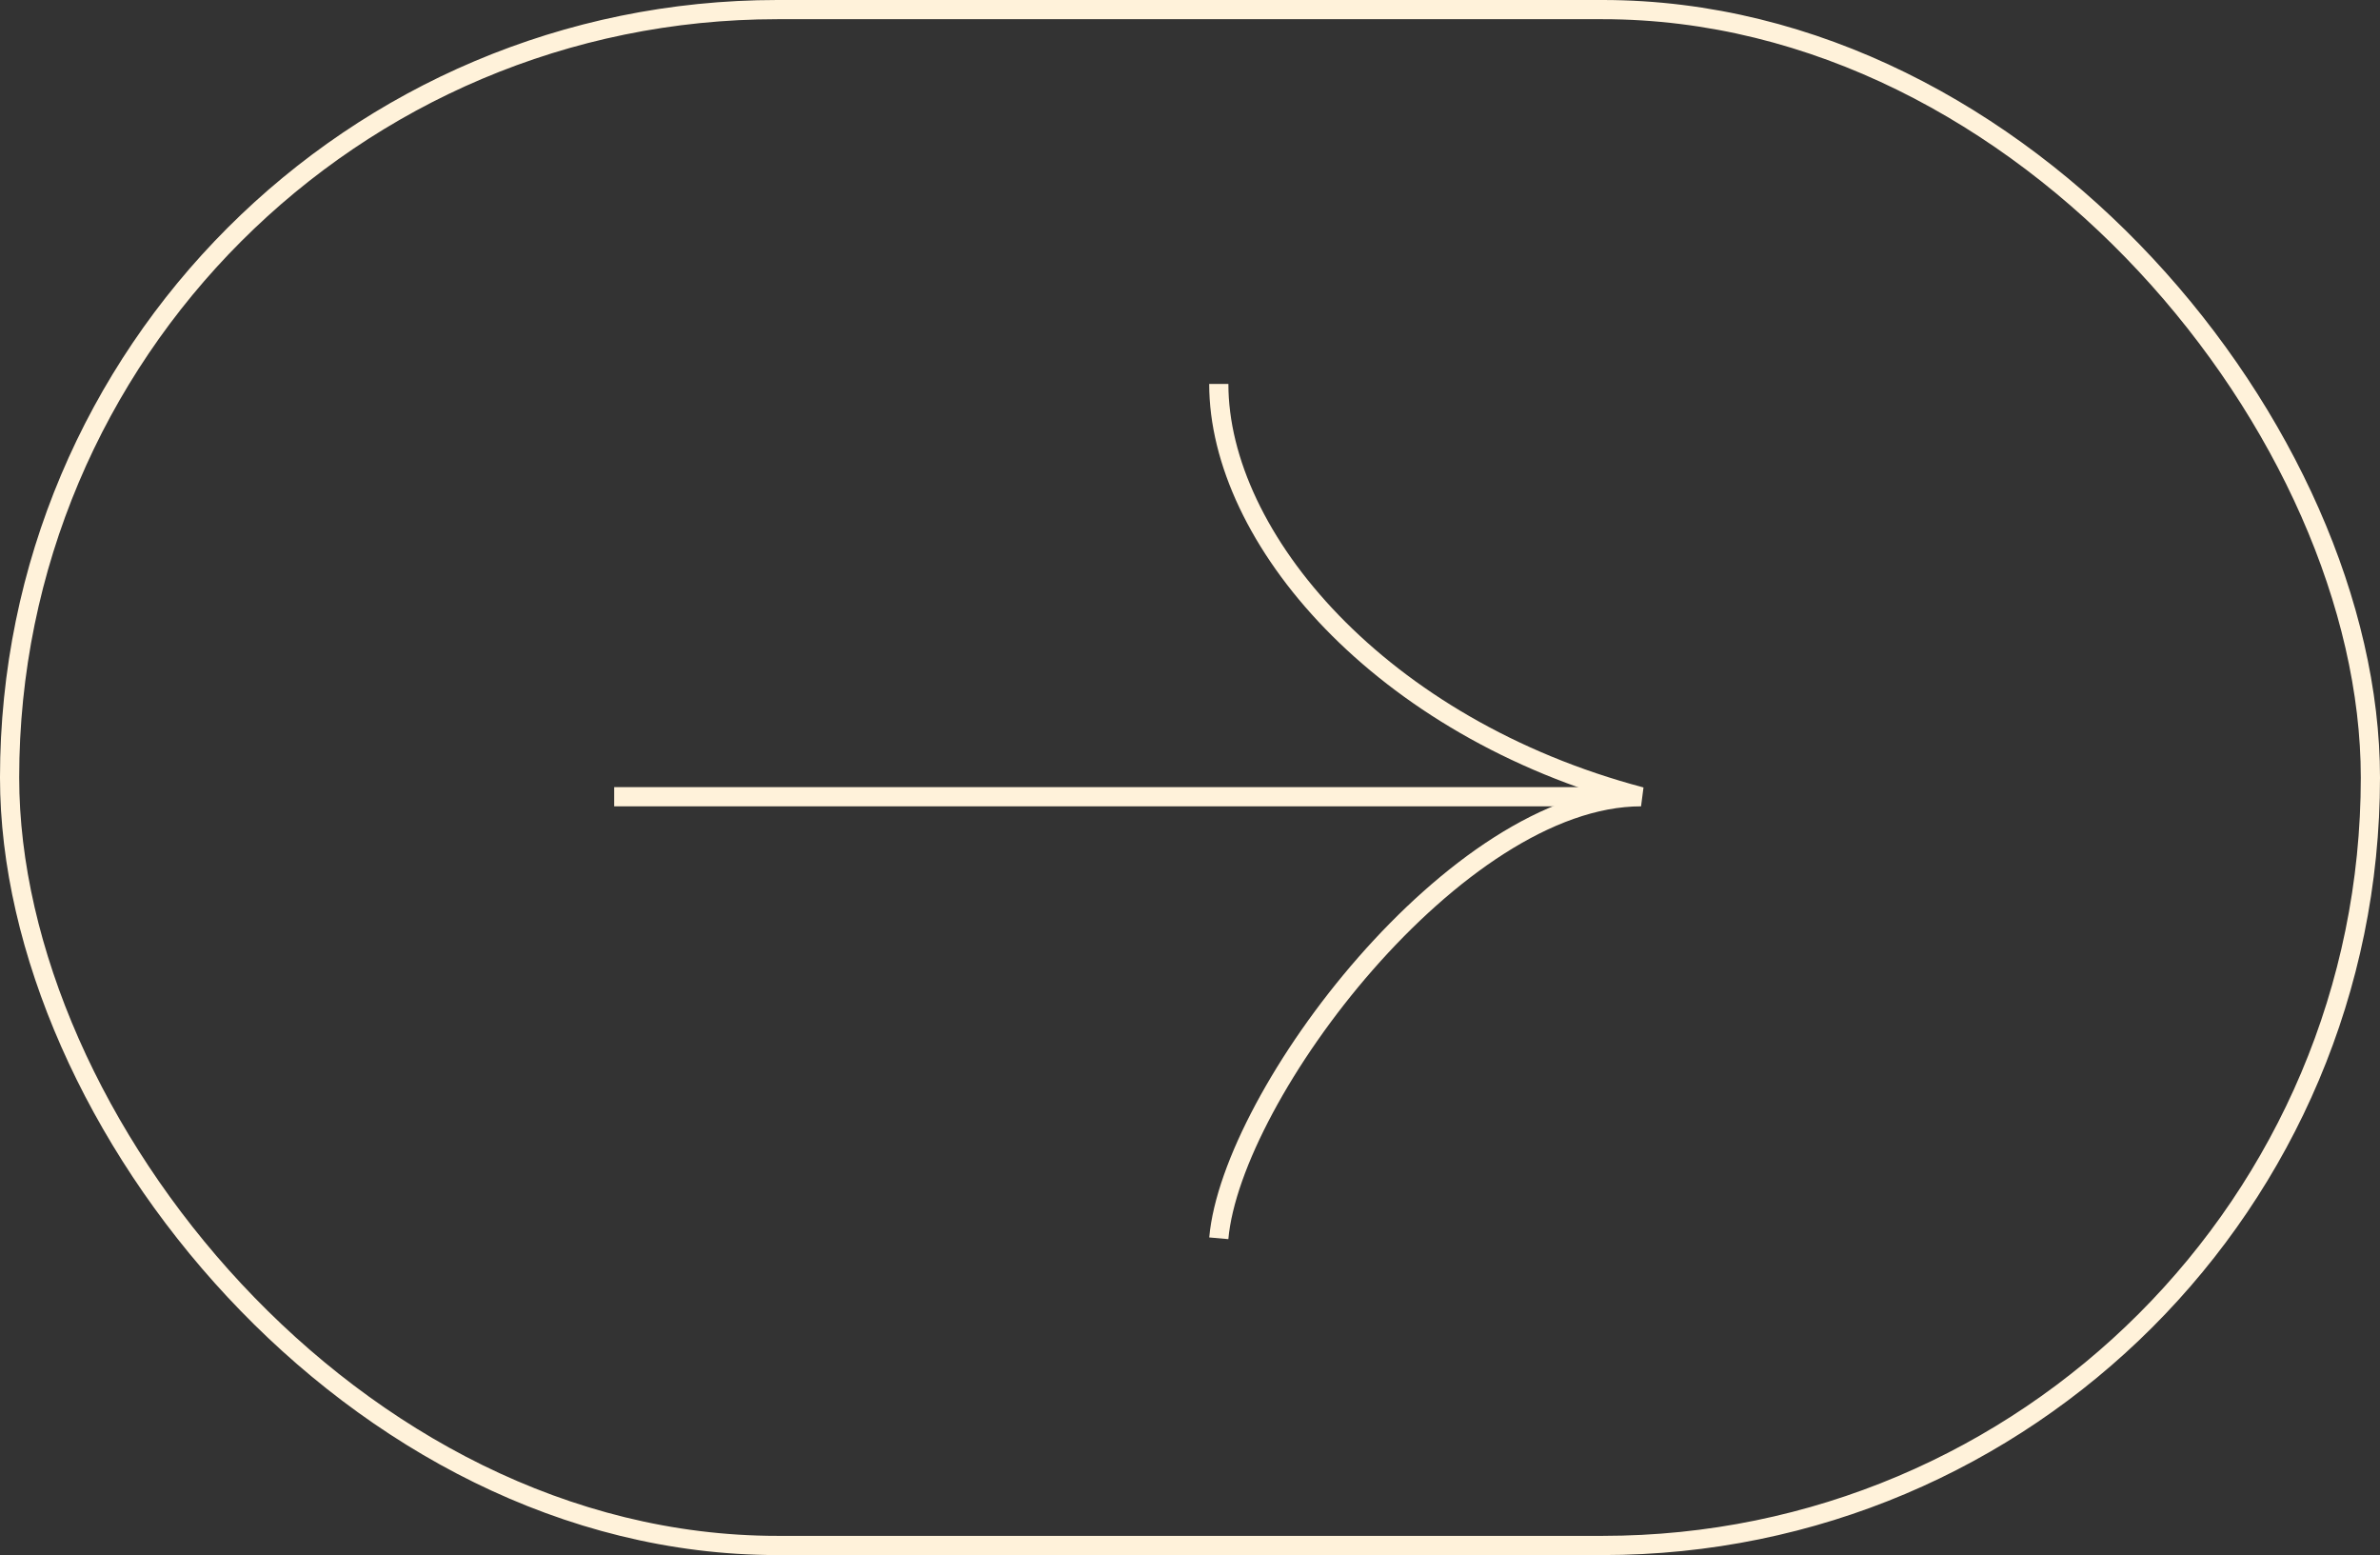 <svg width="124" height="81" viewBox="0 0 124 81" fill="none" xmlns="http://www.w3.org/2000/svg">
<rect x="0" y="0" width="124" height="81" fill="#333333" stroke="none"/>
<rect x="0.5" y="0.5" width="123" height="80" rx="40" stroke="#FFF2DA"/>
<path d="M32 41.5H83.5" stroke="#FFF2DA"/>
<path d="M63.5 20C63.498 28 71.9 37.9 85.5 41.5C75.901 41.5 64.167 57 63.5 64.5" stroke="#FFF2DA"/>
</svg>
